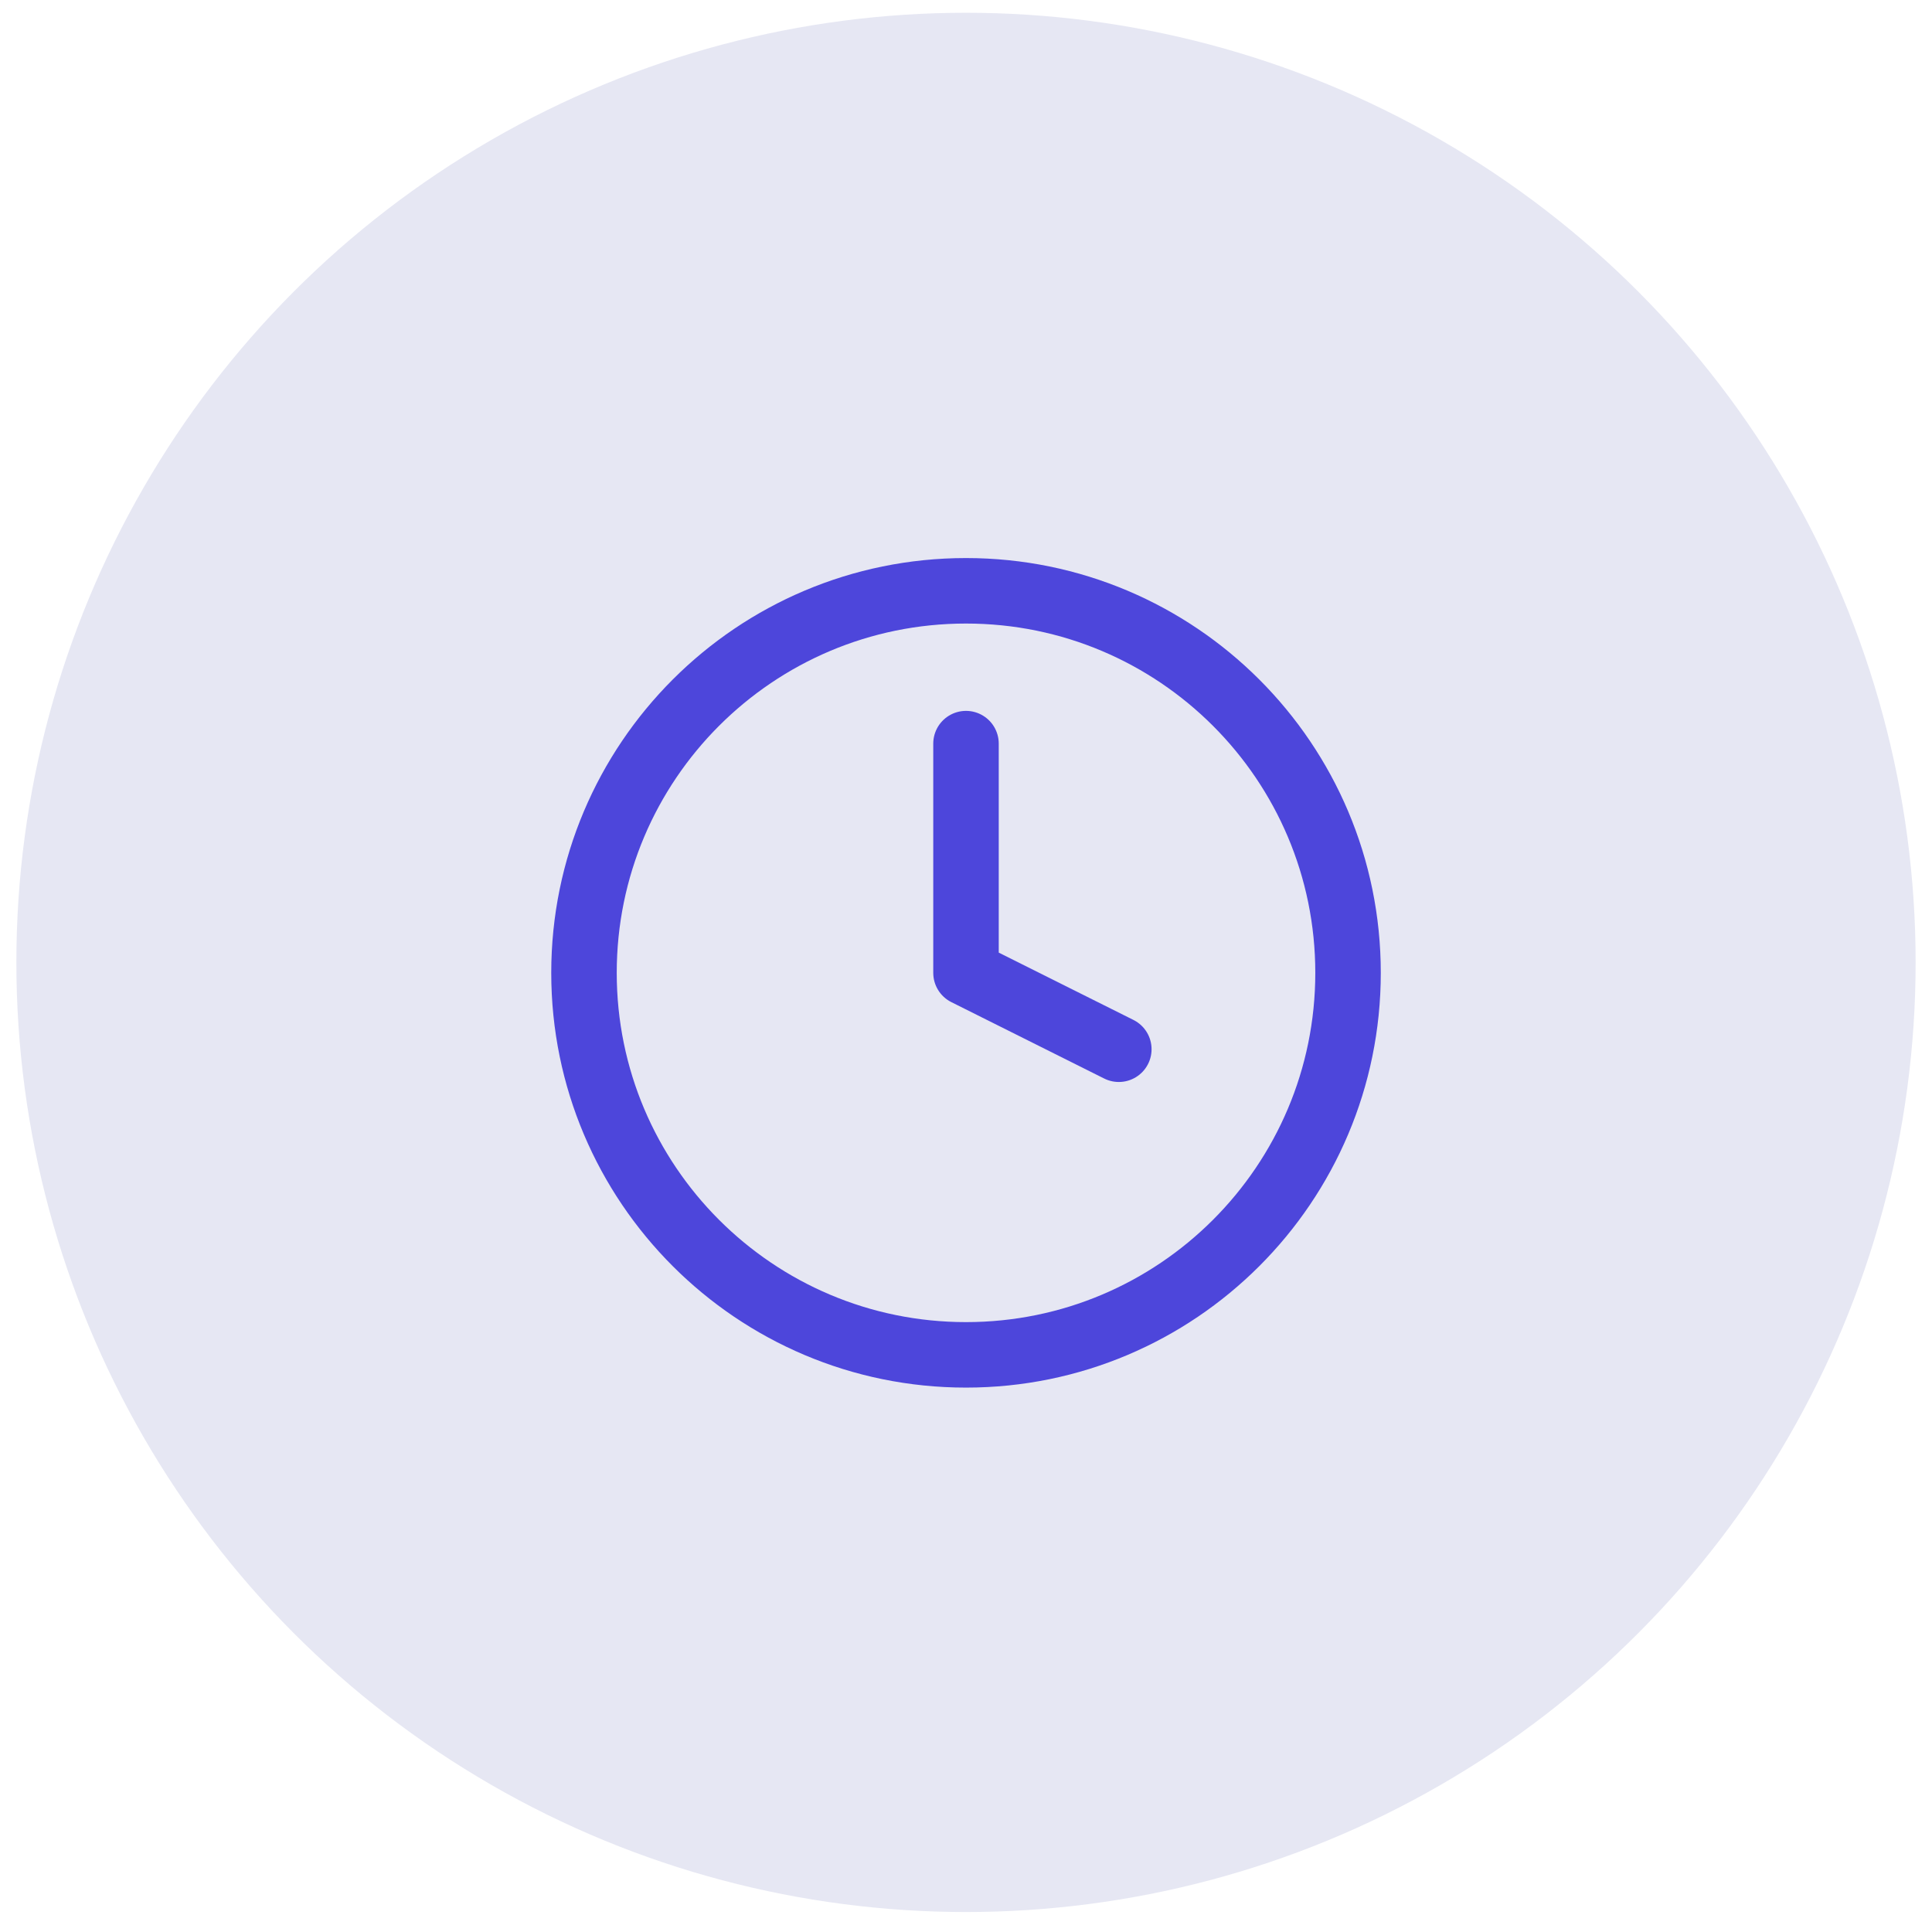 <svg width="59" height="59" viewBox="0 0 59 59" fill="none" xmlns="http://www.w3.org/2000/svg">
    <circle cx="29.5" cy="29.39" r="29" fill="#E6E7F3"/>
    <path d="M29.5 22.709V29.709L34.167 32.042M41.167 29.709C41.167 36.152 35.944 41.375 29.5 41.375C23.057 41.375 17.834 36.152 17.834 29.709C17.834 23.265 23.057 18.042 29.5 18.042C35.944 18.042 41.167 23.265 41.167 29.709Z" stroke="#4D46DB" stroke-width="2" stroke-linecap="round" stroke-linejoin="round"/>
</svg>
